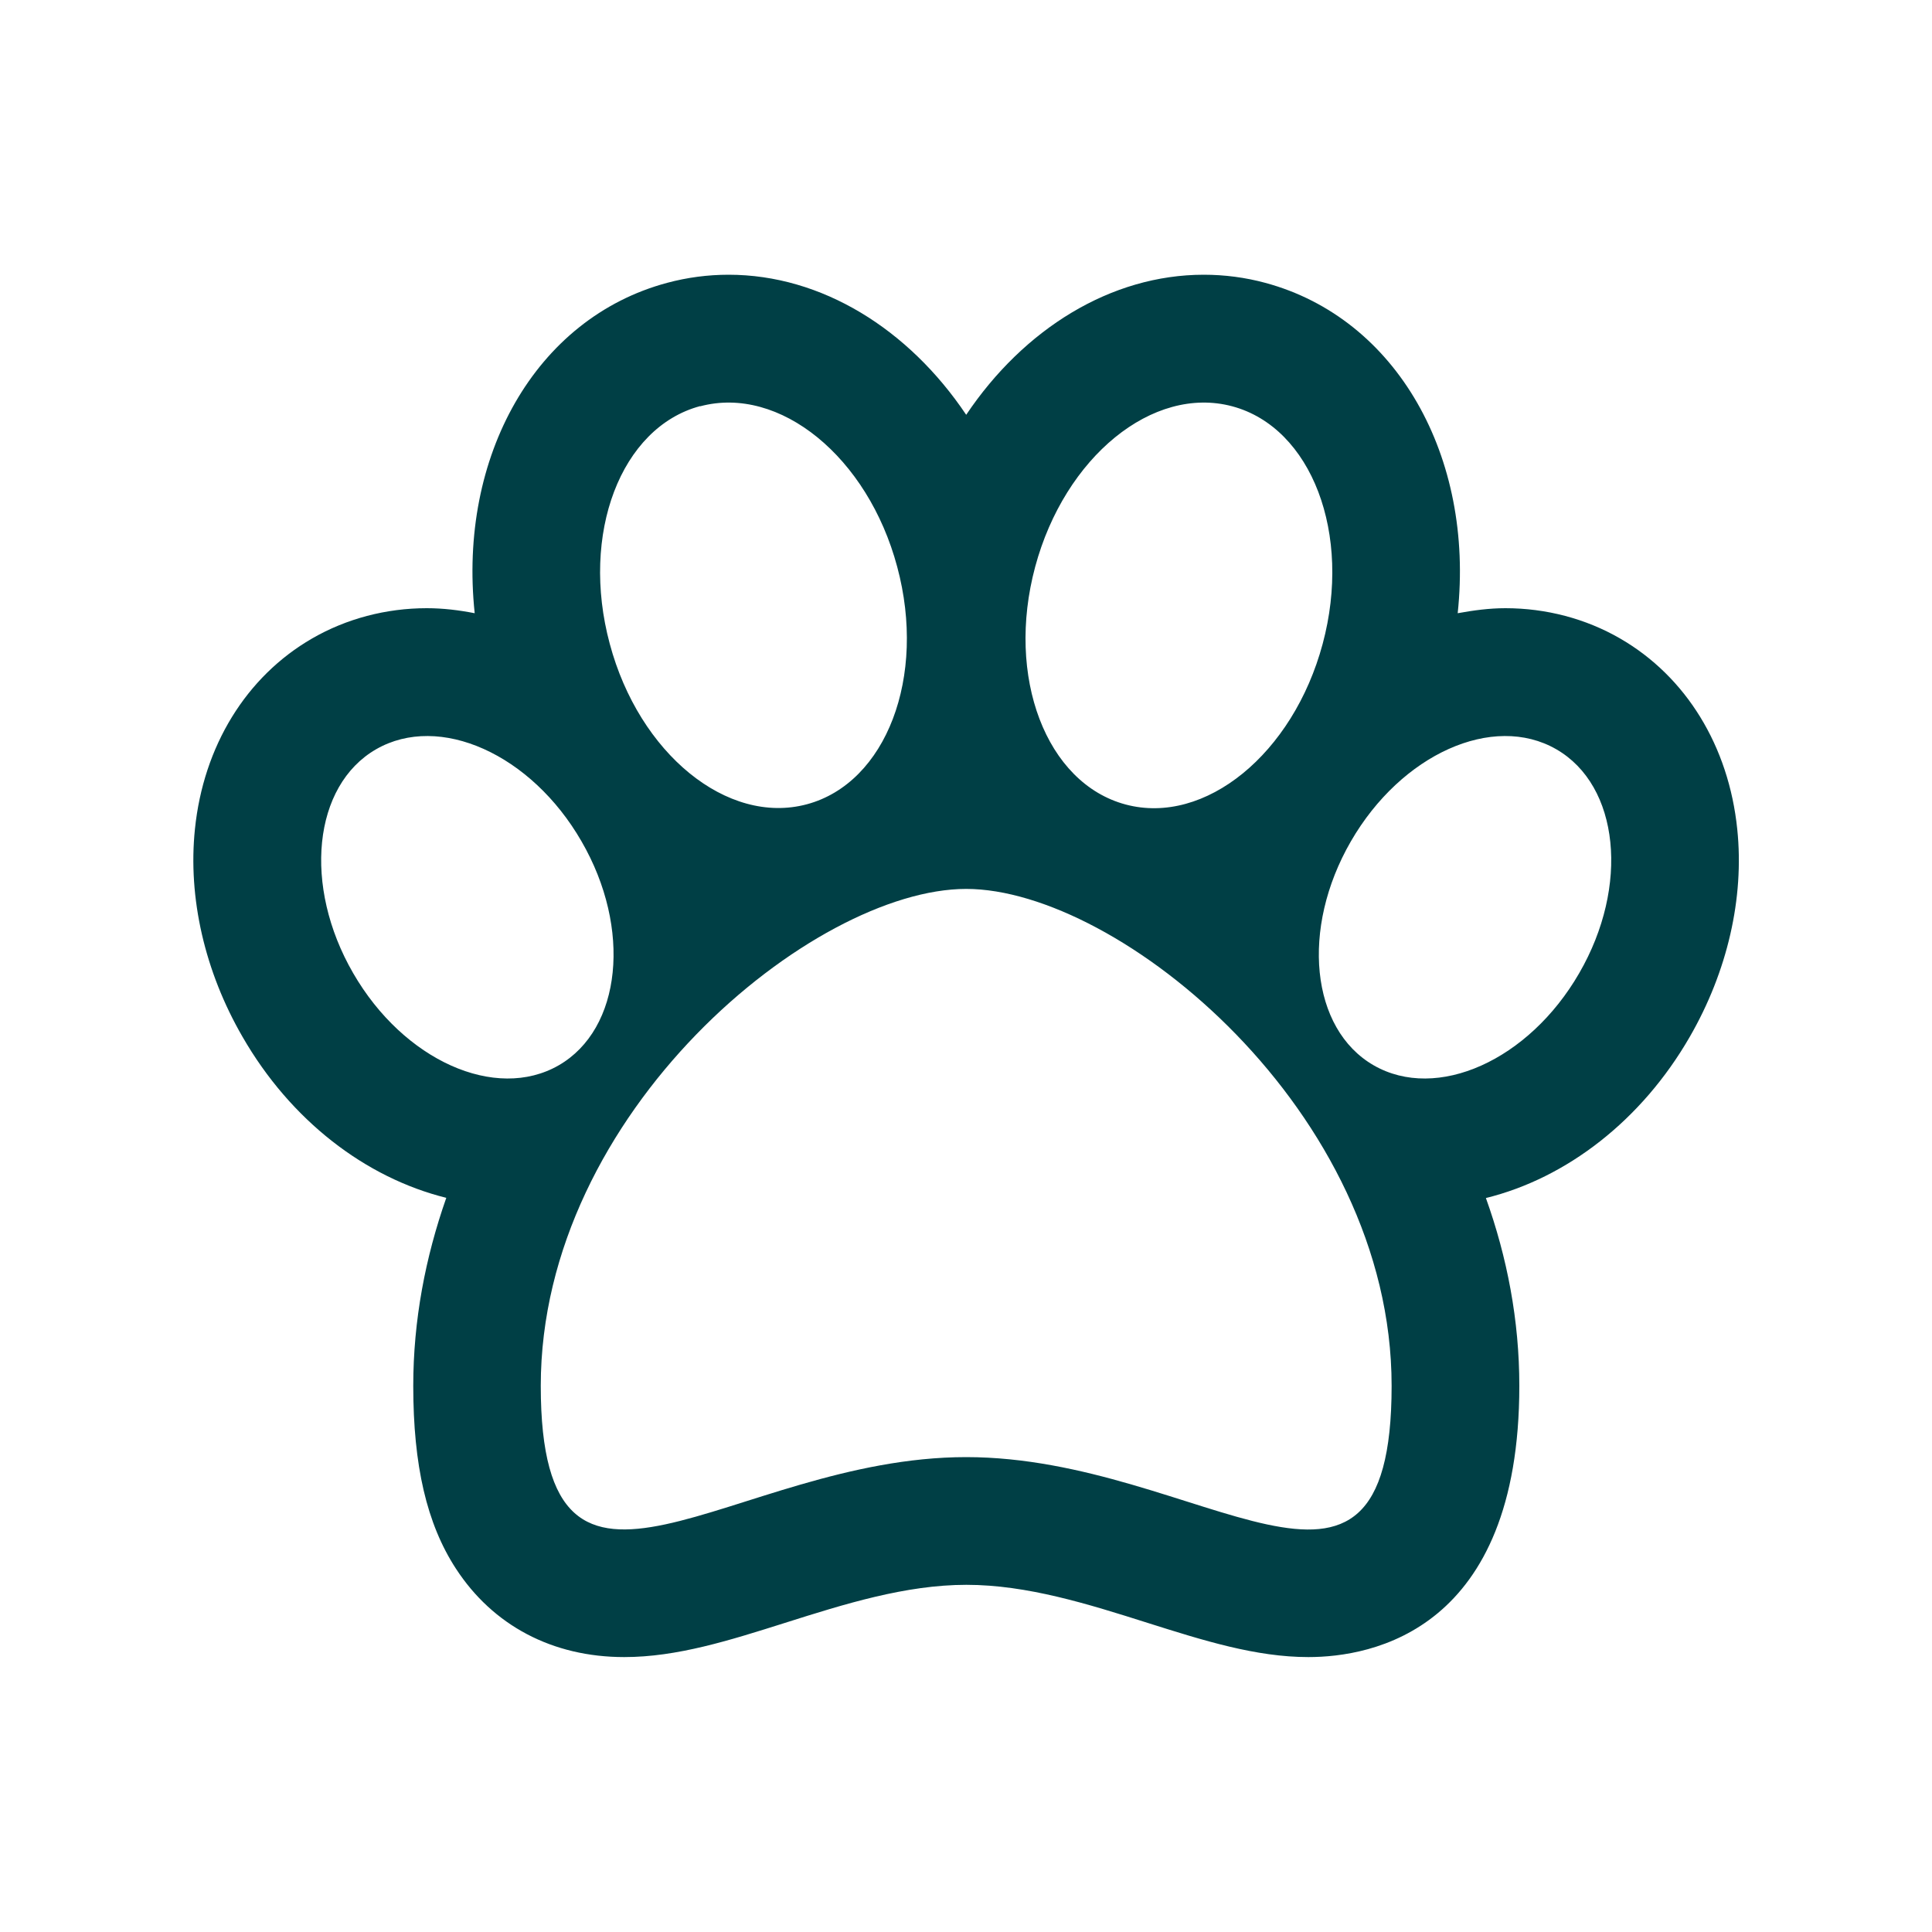 <?xml version="1.0" encoding="UTF-8"?>
<svg id="Layer_1" data-name="Layer 1" xmlns="http://www.w3.org/2000/svg" viewBox="0 0 100 100">
  <defs>
    <style>
      .cls-1 {
        fill: #003f45;
      }
    </style>
  </defs>
  <path class="cls-1" d="m83.86,33.05c-1.78-1.03-3.84-1.57-5.94-1.57-.83,0-1.65.11-2.47.26.86-8.08-3.13-15.26-9.96-17.1-1.03-.28-2.11-.42-3.18-.42-4.82,0-9.32,2.81-12.3,7.25-2.98-4.44-7.48-7.25-12.3-7.25-1.07,0-2.14.14-3.18.42-6.83,1.83-10.82,9-9.96,17.1-.82-.16-1.64-.26-2.48-.26-2.1,0-4.16.54-5.94,1.57-3.41,1.97-5.62,5.57-6.06,9.86-.37,3.56.51,7.38,2.46,10.75,2.49,4.33,6.36,7.3,10.55,8.34-1.08,3.07-1.71,6.34-1.71,9.73,0,4.13.7,7.14,2.2,9.45,1.92,2.96,5.01,4.59,8.72,4.59,2.73,0,5.44-.86,8.32-1.77,3.06-.97,6.24-1.97,9.39-1.97s6.32,1,9.38,1.97c2.88.91,5.6,1.77,8.32,1.77,3.29,0,10.92-1.37,10.92-14.04,0-3.39-.63-6.65-1.73-9.72,4.18-1.03,8.06-4.02,10.55-8.34,1.95-3.38,2.83-7.19,2.46-10.75-.44-4.3-2.65-7.9-6.06-9.87Zm-30.28-3.71c1.53-5.69,6.09-9.41,10.2-8.31s6.21,6.61,4.68,12.3c-1.53,5.69-6.09,9.41-10.2,8.31-4.11-1.1-6.21-6.6-4.68-12.3Zm-17.34-8.31c4.11-1.1,8.68,2.62,10.2,8.31,1.53,5.69-.57,11.19-4.68,12.29-4.11,1.1-8.68-2.62-10.2-8.31-1.53-5.69.57-11.2,4.68-12.3Zm-17.96,29.34c-2.61-4.51-2.08-9.71,1.19-11.59s8.03.25,10.63,4.77c2.61,4.51,2.08,9.71-1.18,11.59-3.27,1.88-8.03-.25-10.64-4.77Zm31.73,25.05c-12.16,0-22.02,10.51-22.02-3.69s14.12-25.72,22.02-25.72,22.02,11.51,22.02,25.72-9.86,3.69-22.02,3.69Zm31.73-25.05c-2.61,4.52-7.37,6.65-10.64,4.77-3.26-1.88-3.79-7.07-1.18-11.59,2.61-4.52,7.36-6.65,10.63-4.77,3.27,1.88,3.8,7.08,1.19,11.59Z"/>
</svg>